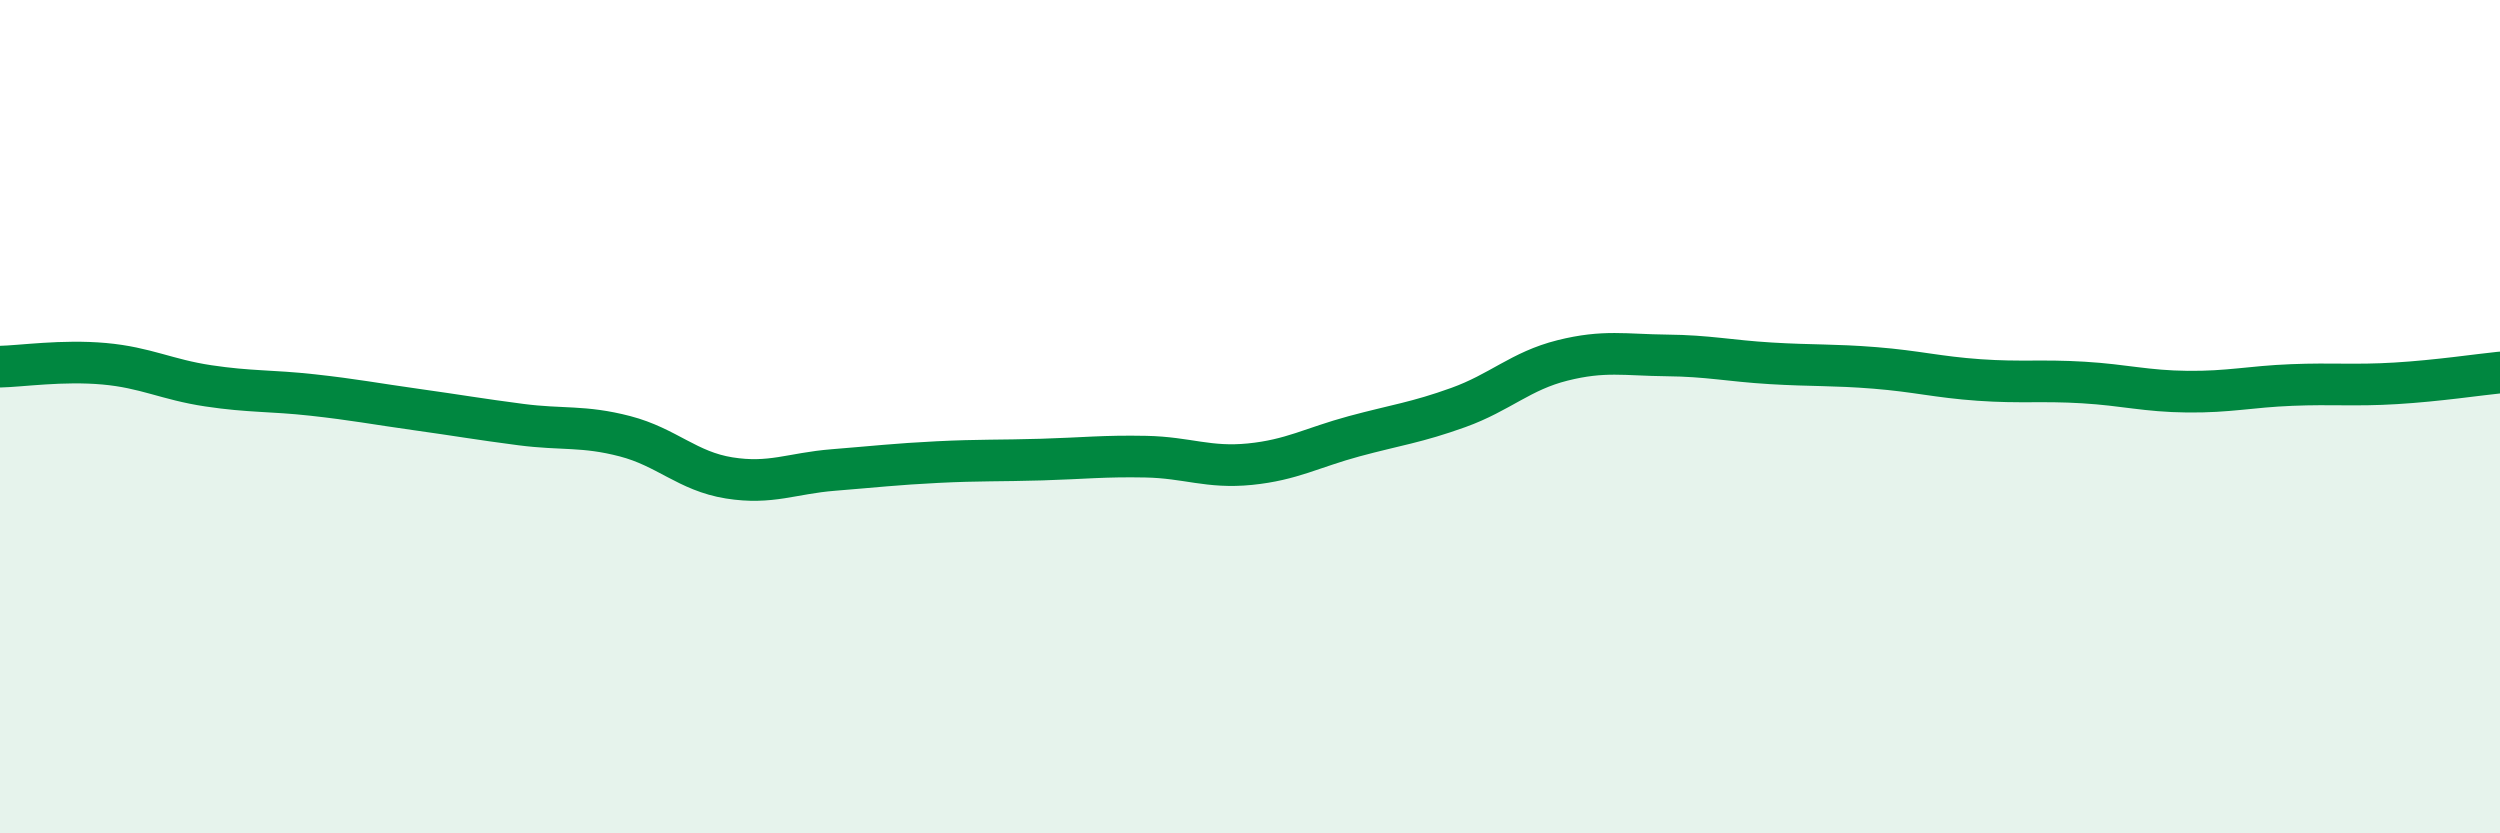 
    <svg width="60" height="20" viewBox="0 0 60 20" xmlns="http://www.w3.org/2000/svg">
      <path
        d="M 0,8.8 C 0.5,8.79 1.5,8.64 2.5,8.73 C 3.5,8.82 4,9.11 5,9.26 C 6,9.41 6.5,9.37 7.5,9.48 C 8.5,9.59 9,9.69 10,9.83 C 11,9.97 11.5,10.06 12.5,10.19 C 13.5,10.32 14,10.21 15,10.47 C 16,10.73 16.5,11.31 17.5,11.47 C 18.5,11.63 19,11.36 20,11.28 C 21,11.2 21.5,11.14 22.5,11.09 C 23.5,11.04 24,11.06 25,11.03 C 26,11 26.5,10.94 27.5,10.96 C 28.5,10.98 29,11.24 30,11.14 C 31,11.04 31.5,10.74 32.5,10.47 C 33.5,10.2 34,10.14 35,9.78 C 36,9.42 36.5,8.9 37.5,8.65 C 38.5,8.4 39,8.52 40,8.53 C 41,8.54 41.5,8.66 42.5,8.72 C 43.5,8.78 44,8.75 45,8.83 C 46,8.91 46.5,9.05 47.5,9.12 C 48.5,9.19 49,9.12 50,9.18 C 51,9.24 51.5,9.39 52.5,9.4 C 53.5,9.41 54,9.28 55,9.24 C 56,9.2 56.5,9.26 57.5,9.2 C 58.5,9.14 59.5,8.99 60,8.94L60 20L0 20Z"
        fill="#008740"
        opacity="0.1"
        stroke-linecap="round"
        stroke-linejoin="round"
      />
      <path
        d="M 0,8.8 C 0.5,8.79 1.5,8.64 2.5,8.73 C 3.5,8.82 4,9.11 5,9.26 C 6,9.41 6.5,9.37 7.5,9.48 C 8.5,9.59 9,9.69 10,9.83 C 11,9.97 11.5,10.06 12.5,10.19 C 13.5,10.32 14,10.21 15,10.47 C 16,10.73 16.5,11.31 17.5,11.47 C 18.5,11.63 19,11.36 20,11.28 C 21,11.2 21.5,11.14 22.5,11.09 C 23.5,11.04 24,11.06 25,11.03 C 26,11 26.5,10.94 27.5,10.96 C 28.5,10.98 29,11.24 30,11.14 C 31,11.04 31.5,10.74 32.5,10.47 C 33.5,10.2 34,10.14 35,9.78 C 36,9.42 36.5,8.9 37.5,8.65 C 38.5,8.4 39,8.52 40,8.53 C 41,8.54 41.5,8.66 42.5,8.72 C 43.5,8.78 44,8.75 45,8.83 C 46,8.91 46.5,9.05 47.5,9.12 C 48.5,9.19 49,9.12 50,9.18 C 51,9.24 51.5,9.39 52.5,9.4 C 53.5,9.41 54,9.28 55,9.24 C 56,9.2 56.5,9.26 57.5,9.2 C 58.5,9.14 59.5,8.99 60,8.94"
        stroke="#008740"
        stroke-width="1"
        fill="none"
        stroke-linecap="round"
        stroke-linejoin="round"
      />
    </svg>
  
